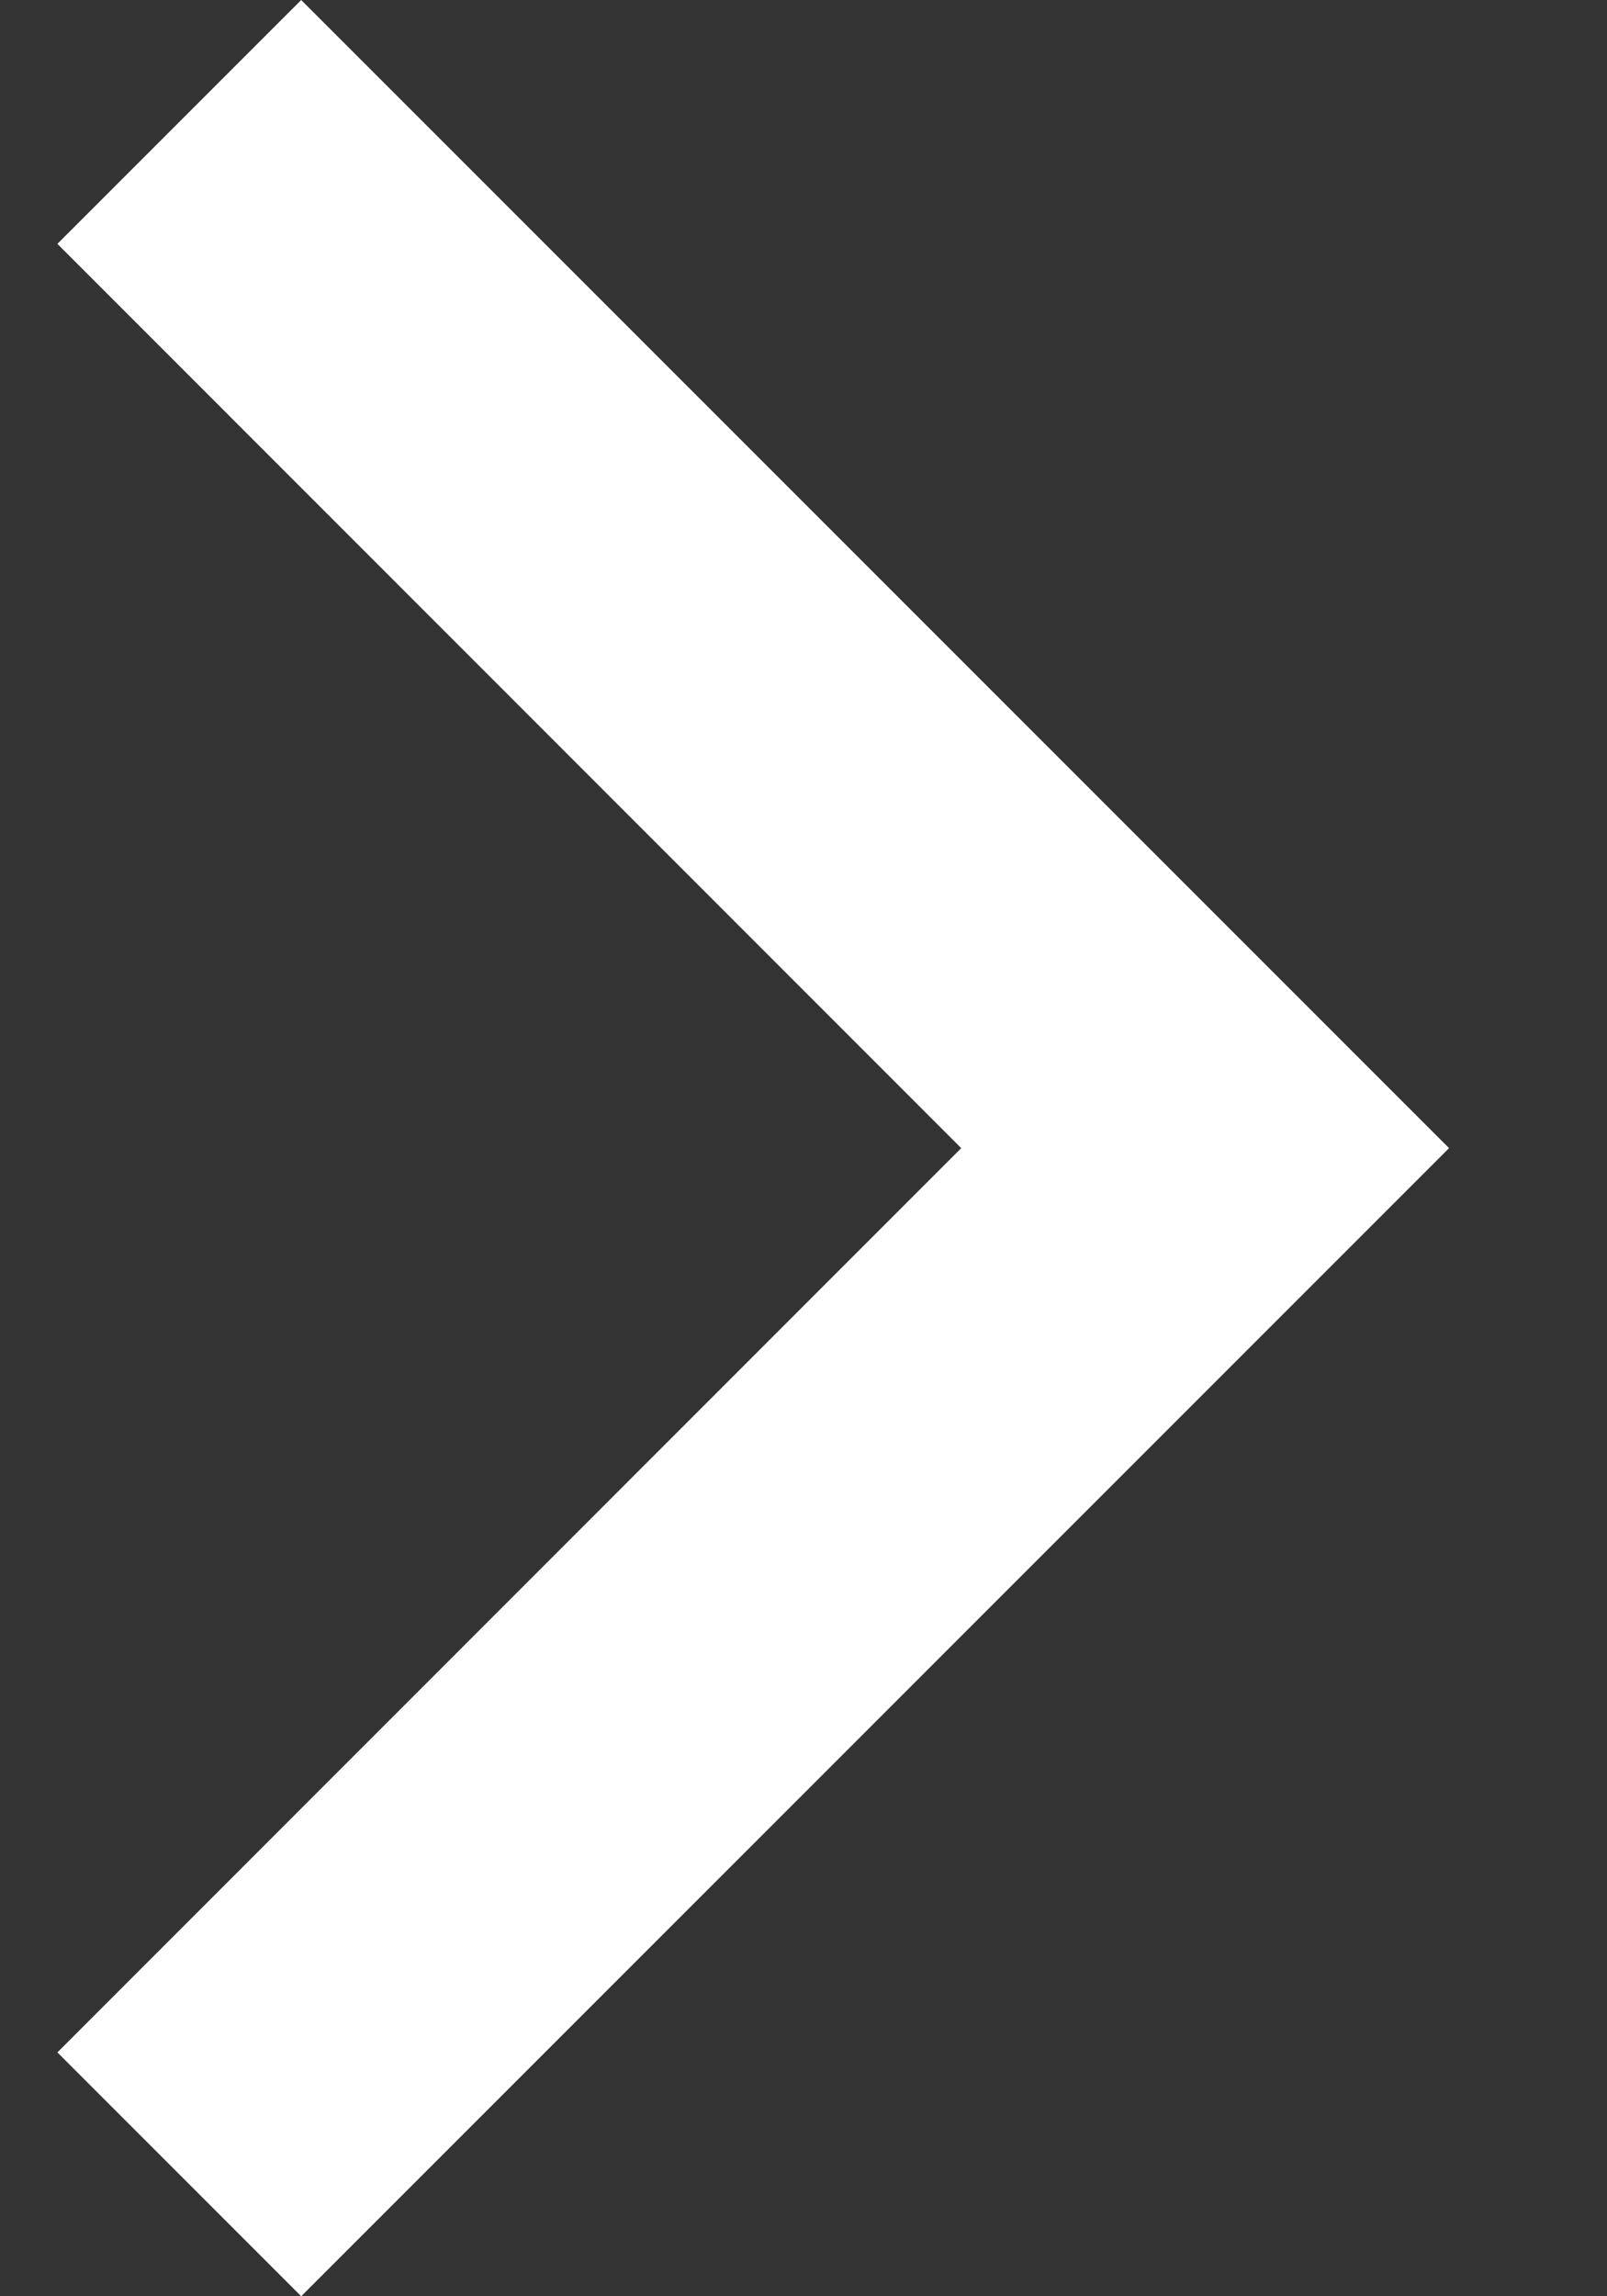 <?xml version="1.0" encoding="UTF-8"?> <svg xmlns="http://www.w3.org/2000/svg" width="7" height="10" viewBox="0 0 7 10" fill="none"><rect x="0" y="0" width="7" height="10" fill="#333333" stroke="none"/><path d="M1.312 10L0.25 8.938L4.187 5L0.25 1.062L1.312 0L6.312 5L1.312 10Z" fill="white"></path></svg> 